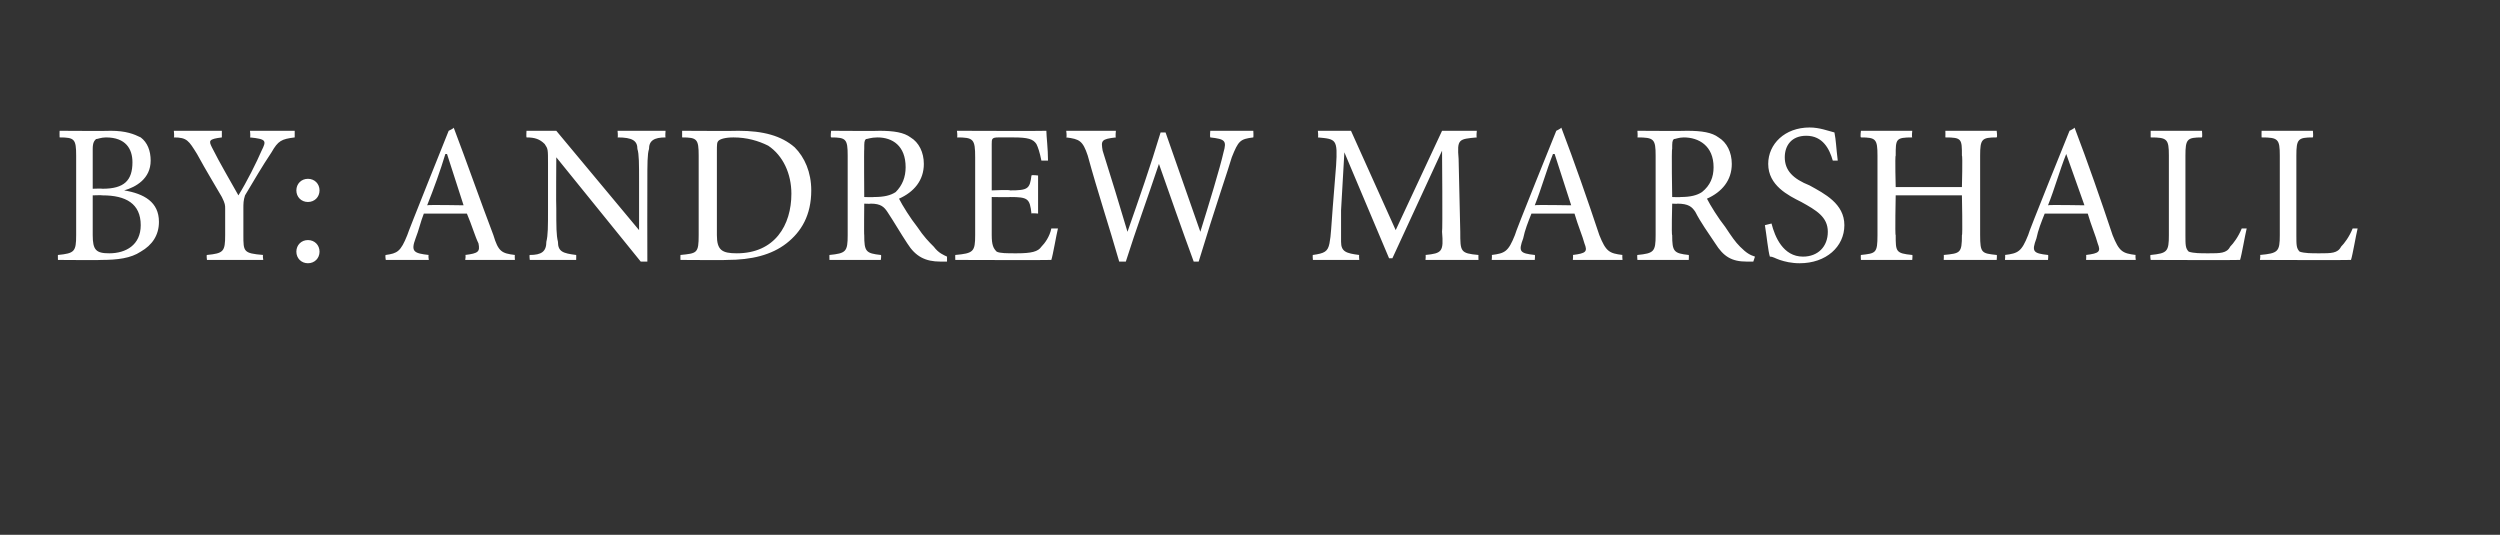 <?xml version="1.0" standalone="no"?>
<!DOCTYPE svg PUBLIC "-//W3C//DTD SVG 1.1//EN" "http://www.w3.org/Graphics/SVG/1.1/DTD/svg11.dtd">
<svg xmlns="http://www.w3.org/2000/svg" version="1.1" width="151px" height="32.3px" viewBox="-3 -7 151 32.3" style="left:-3px;top:-7px">
  <rect x="-3" y="-7" width="151" height="32.3" fill="#333333" stroke="none"/>
  <desc>By: Andrew Marshall</desc>
  <defs/>
  <g id="Polygon180567">
    <path d="M 4.5 4.5 C 5.7 4.7 6.6 5.2 6.6 6.4 C 6.6 7.2 6.2 7.8 5.5 8.2 C 4.9 8.6 4.1 8.7 3.1 8.7 C 3.14 8.72 0.5 8.7 0.5 8.7 C 0.5 8.7 0.49 8.39 0.5 8.4 C 1.5 8.3 1.6 8.2 1.6 7.2 C 1.6 7.2 1.6 2.4 1.6 2.4 C 1.6 1.4 1.5 1.3 0.6 1.3 C 0.59 1.26 0.6 0.9 0.6 0.9 C 0.6 0.9 3.67 0.92 3.7 0.9 C 4.6 0.9 5.1 1.1 5.5 1.3 C 5.9 1.6 6.1 2.1 6.1 2.7 C 6.1 3.8 5.2 4.3 4.5 4.5 C 4.5 4.5 4.5 4.5 4.5 4.5 Z M 3.2 4.4 C 4.5 4.4 5 3.9 5 2.8 C 5 2 4.6 1.3 3.4 1.3 C 3.1 1.3 2.9 1.4 2.8 1.4 C 2.7 1.5 2.6 1.6 2.6 2 C 2.6 2.03 2.6 4.4 2.6 4.4 C 2.6 4.4 3.17 4.38 3.2 4.4 Z M 2.6 7.2 C 2.6 8.1 2.8 8.3 3.6 8.3 C 4.6 8.3 5.5 7.8 5.5 6.6 C 5.5 5.3 4.6 4.8 3.2 4.8 C 3.16 4.78 2.6 4.8 2.6 4.8 C 2.6 4.8 2.6 7.22 2.6 7.2 Z M 14.8 1.3 C 14 1.4 13.8 1.5 13.4 2.2 C 12.8 3.1 12.4 3.8 11.8 4.8 C 11.7 5.1 11.7 5.3 11.7 5.6 C 11.7 5.6 11.7 7.2 11.7 7.2 C 11.7 8.2 11.7 8.3 12.9 8.4 C 12.85 8.39 12.9 8.7 12.9 8.7 L 9.5 8.7 C 9.5 8.7 9.46 8.39 9.5 8.4 C 10.5 8.3 10.6 8.2 10.6 7.2 C 10.6 7.2 10.6 5.6 10.6 5.6 C 10.6 5.4 10.6 5.3 10.4 4.9 C 10 4.2 9.5 3.4 8.9 2.3 C 8.4 1.5 8.3 1.3 7.5 1.3 C 7.54 1.26 7.5 0.9 7.5 0.9 L 10.4 0.9 C 10.4 0.9 10.4 1.26 10.4 1.3 C 9.6 1.4 9.6 1.5 9.8 1.9 C 10.3 2.9 10.9 3.9 11.4 4.8 C 11.9 4 12.5 2.8 12.8 2.1 C 13.1 1.5 13.1 1.4 12.1 1.3 C 12.14 1.26 12.1 0.9 12.1 0.9 L 14.8 0.9 C 14.8 0.9 14.8 1.26 14.8 1.3 Z M 16.3 4.5 C 16.3 4.9 16 5.2 15.6 5.2 C 15.2 5.2 14.9 4.9 14.9 4.5 C 14.9 4.1 15.2 3.8 15.6 3.8 C 16 3.8 16.3 4.1 16.3 4.5 Z M 14.9 8.2 C 14.9 7.8 15.2 7.5 15.6 7.5 C 16 7.5 16.3 7.8 16.3 8.2 C 16.3 8.6 16 8.9 15.6 8.9 C 15.2 8.9 14.9 8.6 14.9 8.2 Z M 25.1 8.7 C 25.1 8.7 25.15 8.39 25.1 8.4 C 25.9 8.3 26 8.2 25.9 7.7 C 25.7 7.3 25.5 6.6 25.2 5.9 C 25.2 5.9 22.6 5.9 22.6 5.9 C 22.4 6.4 22.3 6.9 22.1 7.4 C 21.8 8.2 22 8.3 22.9 8.4 C 22.85 8.39 22.9 8.7 22.9 8.7 L 20.3 8.7 C 20.3 8.7 20.25 8.39 20.3 8.4 C 21 8.3 21.2 8.2 21.6 7.2 C 21.59 7.15 24.1 0.9 24.1 0.9 C 24.1 0.9 24.45 0.74 24.4 0.7 C 25.2 2.8 26 5.1 26.8 7.2 C 27.1 8.2 27.3 8.3 28.1 8.4 C 28.08 8.39 28.1 8.7 28.1 8.7 L 25.1 8.7 Z M 24 2.3 C 24 2.3 23.95 2.3 23.9 2.3 C 23.6 3.3 23.2 4.4 22.8 5.4 C 22.82 5.36 25 5.4 25 5.4 L 24 2.3 Z M 37.2 1.3 C 36.5 1.3 36.2 1.5 36.2 2 C 36.1 2.3 36.1 2.9 36.1 4 C 36.09 4 36.1 8.8 36.1 8.8 L 35.7 8.8 L 30.6 2.5 L 30.6 2.5 C 30.6 2.5 30.58 5.56 30.6 5.6 C 30.6 6.7 30.6 7.2 30.7 7.6 C 30.7 8.2 31 8.3 31.8 8.4 C 31.81 8.39 31.8 8.7 31.8 8.7 L 29 8.7 C 29 8.7 28.96 8.39 29 8.4 C 29.7 8.4 30 8.2 30 7.6 C 30.1 7.2 30.1 6.7 30.1 5.6 C 30.1 5.6 30.1 2.9 30.1 2.9 C 30.1 2 30.1 2 29.9 1.7 C 29.6 1.4 29.3 1.3 28.8 1.3 C 28.78 1.26 28.8 0.9 28.8 0.9 L 30.6 0.9 L 35.6 6.9 L 35.6 6.9 C 35.6 6.9 35.6 4 35.6 4 C 35.6 2.9 35.6 2.3 35.5 2 C 35.5 1.5 35.2 1.3 34.3 1.3 C 34.34 1.26 34.3 0.9 34.3 0.9 L 37.2 0.9 C 37.2 0.9 37.17 1.26 37.2 1.3 Z M 41.6 0.9 C 43.1 0.9 44.2 1.2 45 1.9 C 45.6 2.5 46 3.4 46 4.5 C 46 6 45.4 7 44.5 7.7 C 43.6 8.4 42.4 8.7 40.9 8.7 C 40.94 8.72 38.1 8.7 38.1 8.7 C 38.1 8.7 38.09 8.4 38.1 8.4 C 39.1 8.3 39.2 8.3 39.2 7.2 C 39.2 7.2 39.2 2.4 39.2 2.4 C 39.2 1.4 39.1 1.3 38.2 1.3 C 38.2 1.27 38.2 0.9 38.2 0.9 C 38.2 0.9 41.57 0.92 41.6 0.9 Z M 40.3 7.2 C 40.3 8.1 40.6 8.3 41.5 8.3 C 43.8 8.3 44.8 6.6 44.8 4.7 C 44.8 3.5 44.3 2.4 43.4 1.8 C 42.8 1.5 42.1 1.3 41.3 1.3 C 40.8 1.3 40.5 1.4 40.4 1.5 C 40.3 1.6 40.3 1.7 40.3 2.2 C 40.3 2.2 40.3 7.2 40.3 7.2 Z M 54.2 8.8 C 54 8.8 53.9 8.8 53.8 8.8 C 52.9 8.8 52.3 8.5 51.8 7.7 C 51.4 7.1 51 6.4 50.6 5.8 C 50.4 5.5 50.2 5.3 49.6 5.3 C 49.56 5.32 49.2 5.3 49.2 5.3 C 49.2 5.3 49.18 7.22 49.2 7.2 C 49.2 8.2 49.3 8.3 50.2 8.4 C 50.25 8.39 50.2 8.7 50.2 8.7 L 47.1 8.7 C 47.1 8.7 47.09 8.39 47.1 8.4 C 48.1 8.3 48.2 8.2 48.2 7.2 C 48.2 7.2 48.2 2.4 48.2 2.4 C 48.2 1.4 48.1 1.3 47.2 1.3 C 47.15 1.26 47.2 0.9 47.2 0.9 C 47.2 0.9 50.13 0.92 50.1 0.9 C 51 0.9 51.6 1 52 1.3 C 52.5 1.6 52.8 2.2 52.8 2.9 C 52.8 3.9 52.2 4.6 51.3 5 C 51.5 5.4 52 6.2 52.4 6.7 C 52.8 7.3 53.1 7.6 53.4 7.9 C 53.7 8.3 54 8.4 54.2 8.5 C 54.2 8.5 54.2 8.8 54.2 8.8 Z M 49.8 4.9 C 50.4 4.9 50.8 4.8 51.1 4.6 C 51.5 4.2 51.7 3.7 51.7 3.1 C 51.7 1.8 50.9 1.3 50 1.3 C 49.6 1.3 49.4 1.4 49.3 1.4 C 49.2 1.5 49.2 1.6 49.2 2 C 49.18 1.97 49.2 4.9 49.2 4.9 C 49.2 4.9 49.76 4.92 49.8 4.9 Z M 60.9 6.8 C 60.8 7.2 60.6 8.4 60.5 8.7 C 60.47 8.72 54.7 8.7 54.7 8.7 C 54.7 8.7 54.69 8.39 54.7 8.4 C 55.8 8.3 55.9 8.2 55.9 7.2 C 55.9 7.2 55.9 2.5 55.9 2.5 C 55.9 1.4 55.8 1.3 54.8 1.3 C 54.85 1.26 54.8 0.9 54.8 0.9 C 54.8 0.9 60.2 0.92 60.2 0.9 C 60.2 1.2 60.3 2 60.3 2.7 C 60.3 2.7 59.9 2.7 59.9 2.7 C 59.8 2.2 59.7 1.9 59.6 1.7 C 59.4 1.4 59.1 1.3 58.2 1.3 C 58.2 1.3 57.3 1.3 57.3 1.3 C 56.9 1.3 56.9 1.4 56.9 1.7 C 56.9 1.73 56.9 4.5 56.9 4.5 C 56.9 4.5 58.02 4.45 58 4.5 C 59.1 4.5 59.2 4.4 59.3 3.6 C 59.32 3.55 59.7 3.6 59.7 3.6 L 59.7 5.9 C 59.7 5.9 59.32 5.86 59.3 5.9 C 59.2 5 59.1 4.9 58 4.9 C 58.04 4.92 56.9 4.9 56.9 4.9 C 56.9 4.9 56.9 7.19 56.9 7.2 C 56.9 7.8 57 8 57.2 8.2 C 57.4 8.3 57.8 8.3 58.4 8.3 C 59.3 8.3 59.7 8.2 59.9 7.9 C 60.1 7.7 60.4 7.3 60.5 6.8 C 60.5 6.8 60.9 6.8 60.9 6.8 Z M 72.7 1.3 C 71.9 1.4 71.8 1.5 71.4 2.5 C 71.2 3.2 70.4 5.5 69.4 8.8 C 69.4 8.8 69.1 8.8 69.1 8.8 C 68.4 6.9 67.6 4.6 67 2.9 C 67 2.9 67 2.9 67 2.9 C 66.3 5 65.6 6.9 65 8.8 C 65 8.8 64.6 8.8 64.6 8.8 C 64 6.7 63.3 4.6 62.7 2.4 C 62.4 1.5 62.2 1.4 61.4 1.3 C 61.45 1.26 61.4 0.9 61.4 0.9 L 64.4 0.9 C 64.4 0.9 64.36 1.26 64.4 1.3 C 63.5 1.4 63.5 1.5 63.6 2.1 C 64.1 3.7 64.6 5.3 65.1 7 C 65.1 7 65.1 7 65.1 7 C 65.8 5 66.5 3 67.1 1 C 67.1 1 67.4 1 67.4 1 C 68.1 3 68.8 5 69.5 7 C 69.5 7 69.5 7 69.5 7 C 70 5.4 70.7 3.1 70.9 2.2 C 71.1 1.5 71 1.4 70.1 1.3 C 70.07 1.26 70.1 0.9 70.1 0.9 L 72.7 0.9 C 72.7 0.9 72.72 1.26 72.7 1.3 Z M 83.1 8.7 C 83.1 8.7 83.13 8.39 83.1 8.4 C 84.1 8.3 84.2 8.2 84.1 7 C 84.14 6.96 84.1 2.1 84.1 2.1 L 84.1 2.1 L 81.1 8.6 L 80.9 8.6 L 78.2 2.2 L 78.2 2.2 C 78.2 2.2 78 5.65 78 5.7 C 78 6.6 78 7.2 78 7.6 C 78 8.2 78.3 8.3 79.1 8.4 C 79.07 8.39 79.1 8.7 79.1 8.7 L 76.3 8.7 C 76.3 8.7 76.27 8.39 76.3 8.4 C 77 8.3 77.2 8.2 77.3 7.7 C 77.4 7.2 77.4 6.7 77.5 5.5 C 77.5 5.5 77.7 3 77.7 3 C 77.8 1.4 77.7 1.4 76.6 1.3 C 76.64 1.26 76.6 0.9 76.6 0.9 L 78.6 0.9 L 81.3 6.9 L 84.1 0.9 L 86.2 0.9 C 86.2 0.9 86.16 1.26 86.2 1.3 C 85.1 1.4 85 1.4 85.1 2.6 C 85.1 2.6 85.2 7 85.2 7 C 85.2 8.2 85.2 8.3 86.3 8.4 C 86.29 8.39 86.3 8.7 86.3 8.7 L 83.1 8.7 Z M 92 8.7 C 92 8.7 92.03 8.39 92 8.4 C 92.8 8.3 92.9 8.2 92.7 7.7 C 92.6 7.3 92.3 6.6 92.1 5.9 C 92.1 5.9 89.5 5.9 89.5 5.9 C 89.3 6.4 89.1 6.9 89 7.4 C 88.7 8.2 88.8 8.3 89.7 8.4 C 89.73 8.39 89.7 8.7 89.7 8.7 L 87.1 8.7 C 87.1 8.7 87.13 8.39 87.1 8.4 C 87.9 8.3 88.1 8.2 88.5 7.2 C 88.47 7.15 91 0.9 91 0.9 C 91 0.9 91.33 0.74 91.3 0.7 C 92.1 2.8 92.9 5.1 93.6 7.2 C 94 8.2 94.2 8.3 95 8.4 C 94.97 8.39 95 8.7 95 8.7 L 92 8.7 Z M 90.9 2.3 C 90.9 2.3 90.83 2.3 90.8 2.3 C 90.4 3.3 90.1 4.4 89.7 5.4 C 89.7 5.36 91.9 5.4 91.9 5.4 L 90.9 2.3 Z M 102.9 8.8 C 102.8 8.8 102.7 8.8 102.5 8.8 C 101.6 8.8 101.1 8.5 100.6 7.7 C 100.2 7.1 99.7 6.4 99.4 5.8 C 99.2 5.5 99 5.3 98.3 5.3 C 98.34 5.32 98 5.3 98 5.3 C 98 5.3 97.95 7.22 98 7.2 C 98 8.2 98.1 8.3 99 8.4 C 99.02 8.39 99 8.7 99 8.7 L 95.9 8.7 C 95.9 8.7 95.87 8.39 95.9 8.4 C 96.9 8.3 97 8.2 97 7.2 C 97 7.2 97 2.4 97 2.4 C 97 1.4 96.9 1.3 95.9 1.3 C 95.93 1.26 95.9 0.9 95.9 0.9 C 95.9 0.9 98.9 0.92 98.9 0.9 C 99.8 0.9 100.4 1 100.8 1.3 C 101.3 1.6 101.6 2.2 101.6 2.9 C 101.6 3.9 101 4.6 100.1 5 C 100.3 5.4 100.8 6.2 101.2 6.7 C 101.6 7.3 101.8 7.6 102.1 7.9 C 102.5 8.3 102.7 8.4 103 8.5 C 103 8.5 102.9 8.8 102.9 8.8 Z M 98.5 4.9 C 99.1 4.9 99.5 4.8 99.8 4.6 C 100.3 4.2 100.5 3.7 100.5 3.1 C 100.5 1.8 99.6 1.3 98.7 1.3 C 98.4 1.3 98.2 1.4 98.1 1.4 C 98 1.5 98 1.6 98 2 C 97.95 1.97 98 4.9 98 4.9 C 98 4.9 98.53 4.92 98.5 4.9 Z M 107.7 2.7 C 107.5 2 107.1 1.2 106.1 1.2 C 105.2 1.2 104.8 1.8 104.8 2.5 C 104.8 3.3 105.3 3.8 106.3 4.2 C 107.2 4.7 108.4 5.3 108.4 6.6 C 108.4 7.9 107.3 8.9 105.7 8.9 C 105.2 8.9 104.8 8.8 104.5 8.7 C 104.2 8.6 104.1 8.5 103.9 8.5 C 103.8 8.2 103.7 7.2 103.6 6.6 C 103.6 6.6 104 6.5 104 6.5 C 104.2 7.3 104.7 8.5 105.9 8.5 C 106.8 8.5 107.4 7.9 107.4 7 C 107.4 6.1 106.7 5.7 105.8 5.2 C 105 4.8 103.8 4.2 103.8 2.9 C 103.8 1.7 104.8 0.7 106.3 0.7 C 106.9 0.7 107.4 0.9 107.8 1 C 107.9 1.5 107.9 1.9 108 2.7 C 108 2.7 107.7 2.7 107.7 2.7 Z M 117.6 1.3 C 116.7 1.3 116.6 1.4 116.6 2.4 C 116.6 2.4 116.6 7.2 116.6 7.2 C 116.6 8.3 116.7 8.3 117.6 8.4 C 117.63 8.39 117.6 8.7 117.6 8.7 L 114.4 8.7 C 114.4 8.7 114.42 8.39 114.4 8.4 C 115.4 8.3 115.5 8.3 115.5 7.2 C 115.55 7.25 115.5 4.8 115.5 4.8 L 111.5 4.8 C 111.5 4.8 111.45 7.25 111.5 7.2 C 111.5 8.2 111.5 8.3 112.5 8.4 C 112.53 8.39 112.5 8.7 112.5 8.7 L 109.4 8.7 C 109.4 8.7 109.38 8.39 109.4 8.4 C 110.3 8.3 110.4 8.3 110.4 7.2 C 110.4 7.2 110.4 2.4 110.4 2.4 C 110.4 1.4 110.3 1.3 109.4 1.3 C 109.35 1.26 109.4 0.9 109.4 0.9 L 112.5 0.9 C 112.5 0.9 112.46 1.26 112.5 1.3 C 111.5 1.3 111.5 1.4 111.5 2.4 C 111.45 2.4 111.5 4.3 111.5 4.3 L 115.5 4.3 C 115.5 4.3 115.55 2.4 115.5 2.4 C 115.5 1.4 115.5 1.3 114.5 1.3 C 114.51 1.26 114.5 0.9 114.5 0.9 L 117.6 0.9 C 117.6 0.9 117.65 1.26 117.6 1.3 Z M 123 8.7 C 123 8.7 123.02 8.39 123 8.4 C 123.8 8.3 123.9 8.2 123.7 7.7 C 123.6 7.3 123.3 6.6 123.1 5.9 C 123.1 5.9 120.5 5.9 120.5 5.9 C 120.3 6.4 120.1 6.9 120 7.4 C 119.7 8.2 119.8 8.3 120.7 8.4 C 120.73 8.39 120.7 8.7 120.7 8.7 L 118.1 8.7 C 118.1 8.7 118.13 8.39 118.1 8.4 C 118.9 8.3 119.1 8.2 119.5 7.2 C 119.47 7.15 122 0.9 122 0.9 C 122 0.9 122.33 0.74 122.3 0.7 C 123.1 2.8 123.9 5.1 124.6 7.2 C 125 8.2 125.2 8.3 126 8.4 C 125.96 8.39 126 8.7 126 8.7 L 123 8.7 Z M 121.8 2.3 C 121.8 2.3 121.82 2.3 121.8 2.3 C 121.4 3.3 121.1 4.4 120.7 5.4 C 120.69 5.36 122.9 5.4 122.9 5.4 L 121.8 2.3 Z M 132.7 6.8 C 132.6 7.2 132.4 8.4 132.3 8.7 C 132.29 8.72 126.9 8.7 126.9 8.7 C 126.9 8.7 126.85 8.39 126.9 8.4 C 127.9 8.3 128 8.2 128 7.2 C 128 7.2 128 2.4 128 2.4 C 128 1.4 127.9 1.3 126.9 1.3 C 126.9 1.26 126.9 0.9 126.9 0.9 L 130 0.9 C 130 0.9 130.03 1.26 130 1.3 C 129.1 1.3 129 1.4 129 2.4 C 129 2.4 129 7.2 129 7.2 C 129 7.8 129 8 129.2 8.2 C 129.5 8.3 129.9 8.3 130.4 8.3 C 131.1 8.3 131.5 8.3 131.7 7.9 C 131.9 7.7 132.2 7.3 132.4 6.8 C 132.4 6.8 132.7 6.8 132.7 6.8 Z M 139.4 6.8 C 139.3 7.2 139.1 8.4 139 8.7 C 138.98 8.72 133.5 8.7 133.5 8.7 C 133.5 8.7 133.55 8.39 133.5 8.4 C 134.6 8.3 134.7 8.2 134.7 7.2 C 134.7 7.2 134.7 2.4 134.7 2.4 C 134.7 1.4 134.6 1.3 133.6 1.3 C 133.59 1.26 133.6 0.9 133.6 0.9 L 136.7 0.9 C 136.7 0.9 136.73 1.26 136.7 1.3 C 135.8 1.3 135.7 1.4 135.7 2.4 C 135.7 2.4 135.7 7.2 135.7 7.2 C 135.7 7.8 135.7 8 135.9 8.2 C 136.2 8.3 136.6 8.3 137.1 8.3 C 137.8 8.3 138.2 8.3 138.4 7.9 C 138.6 7.7 138.9 7.3 139.1 6.8 C 139.1 6.8 139.4 6.8 139.4 6.8 Z " stroke="none" fill="#fff"/>
  </g>
</svg>